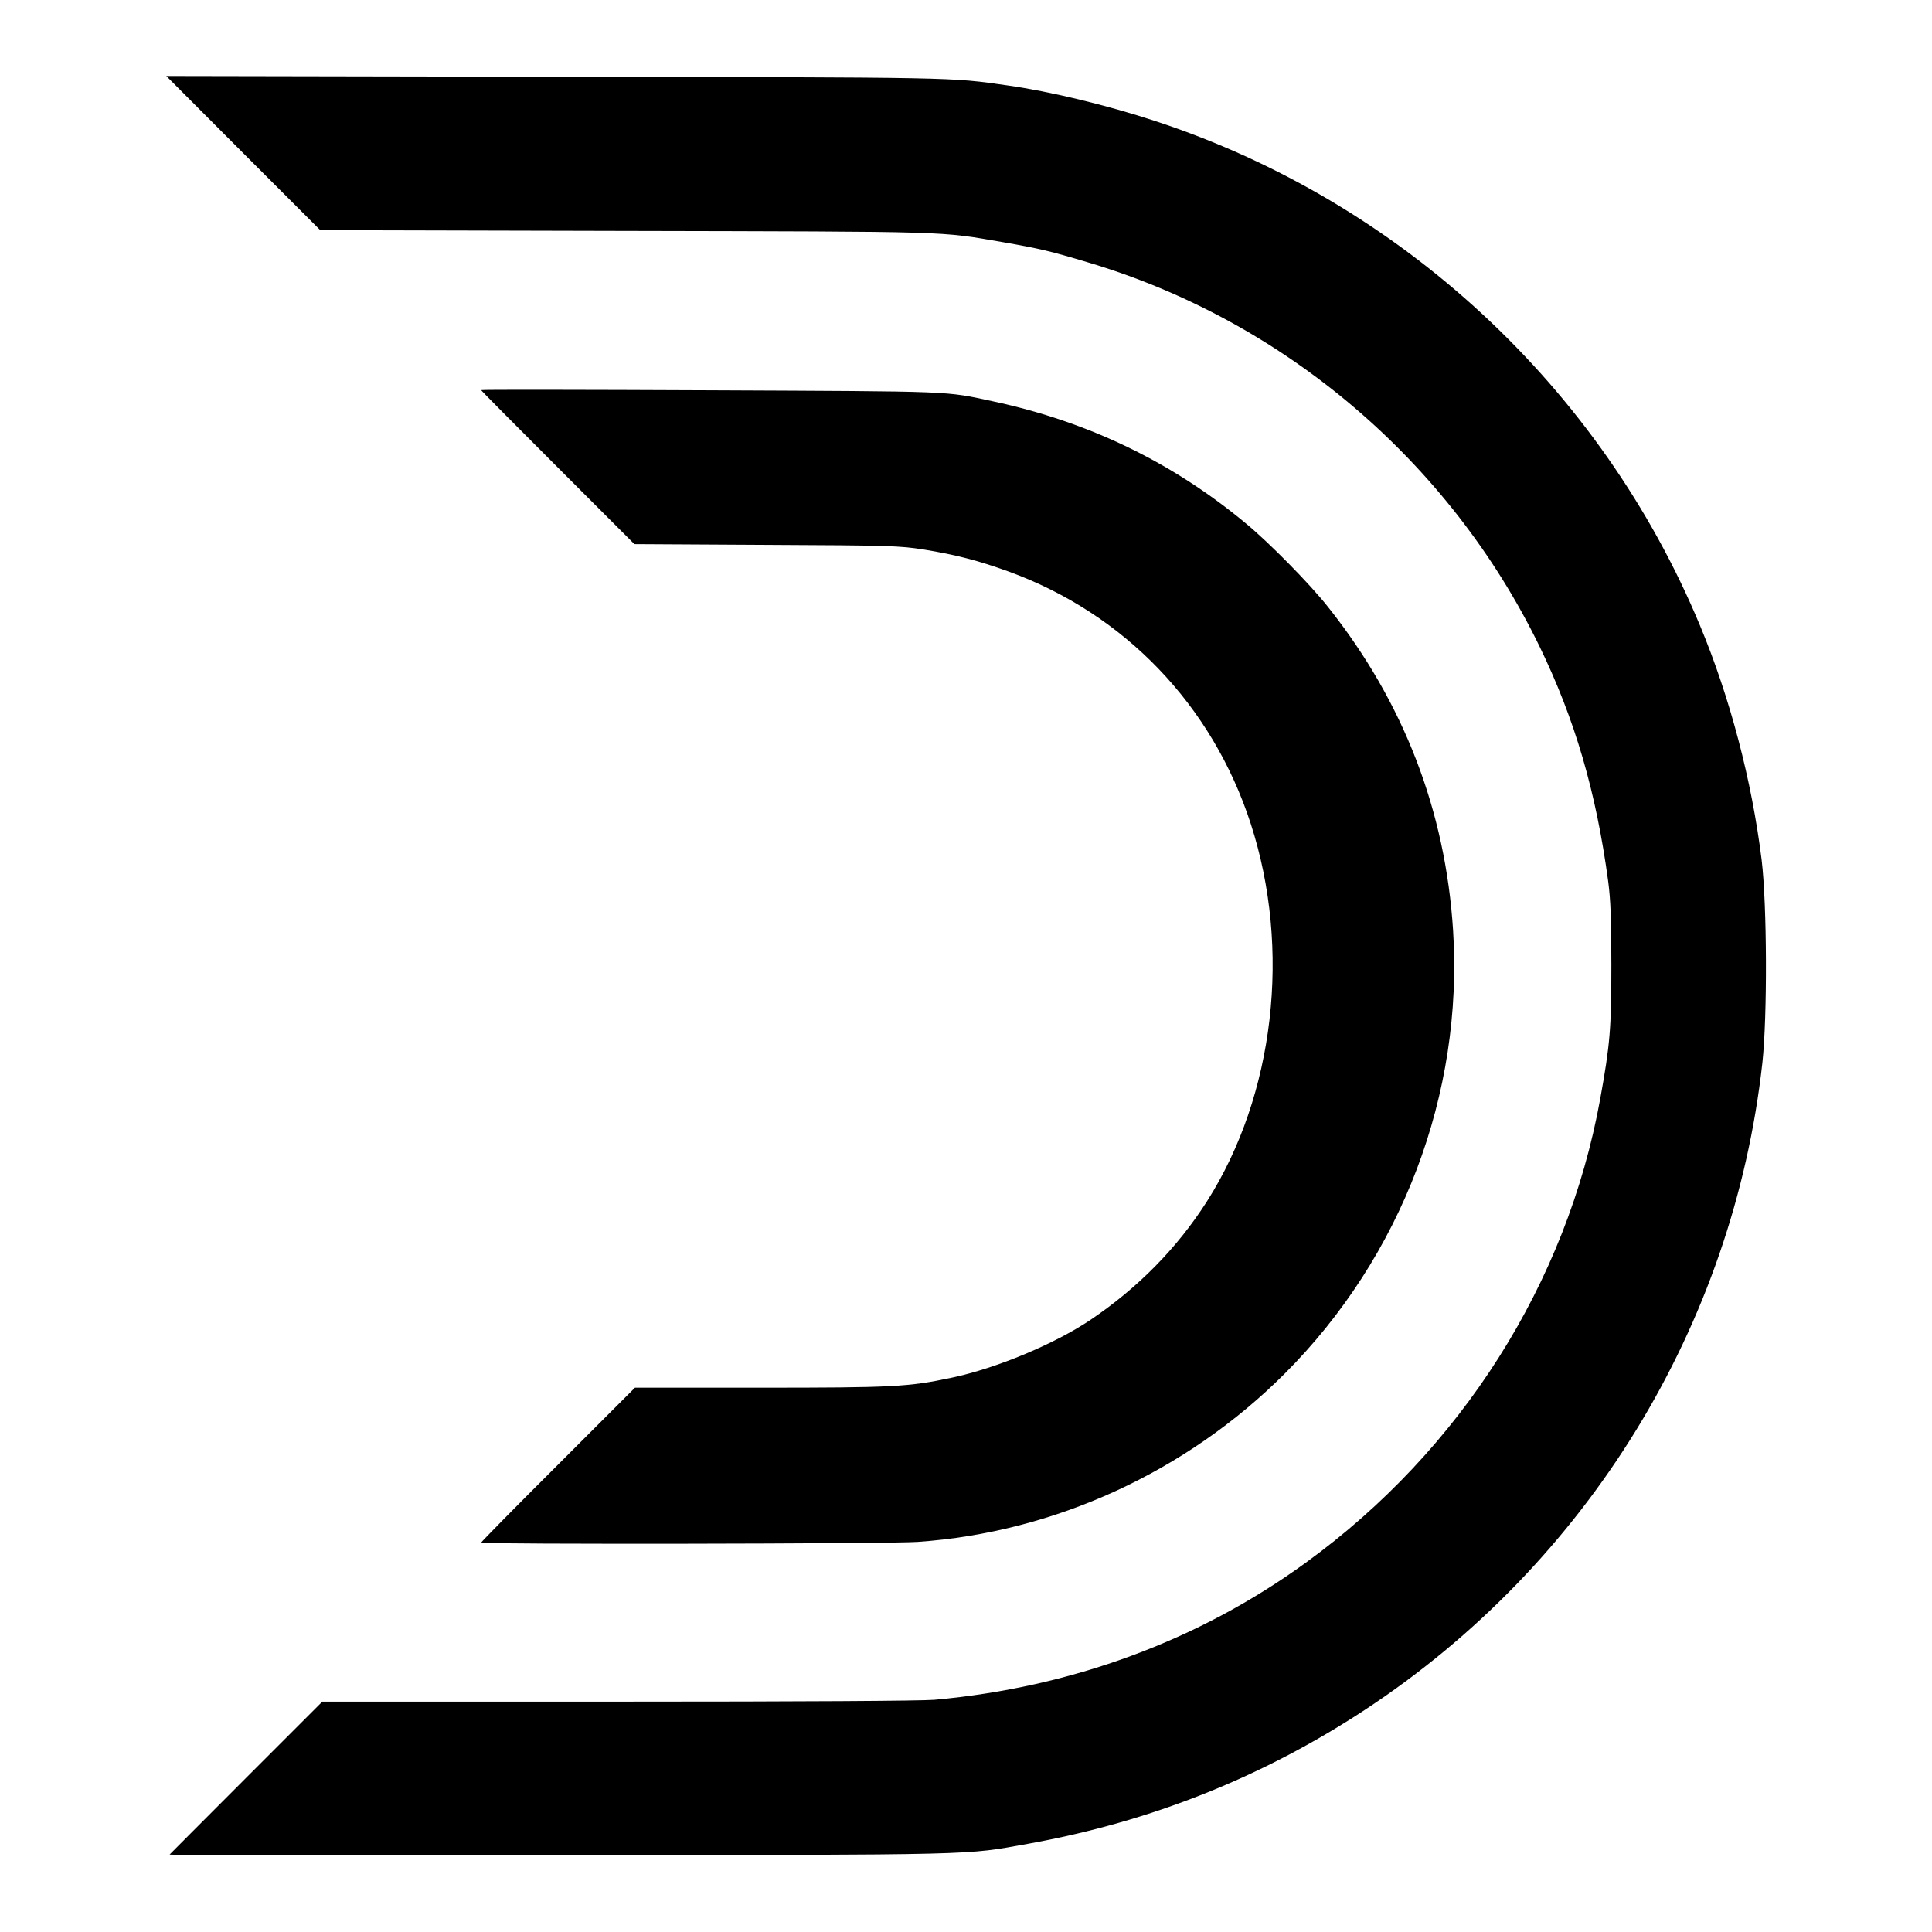 <?xml version="1.0" standalone="no"?>
<!DOCTYPE svg PUBLIC "-//W3C//DTD SVG 20010904//EN"
 "http://www.w3.org/TR/2001/REC-SVG-20010904/DTD/svg10.dtd">
<svg version="1.0" xmlns="http://www.w3.org/2000/svg"
 width="1040pt" height="1040pt" viewBox="0 0 1040 1040"
 preserveAspectRatio="xMidYMid meet">
<g transform="translate(0,1040) scale(0.1,-0.1)"
fill="#000000" stroke="none">
<path d="M1309 9576 l415 -415 1640 -4 c1785 -4 1687 -1 2037 -61 195 -34 254
-48 454 -108 1057 -314 1947 -1071 2431 -2065 192 -395 306 -786 371 -1268 13
-101 17 -203 17 -450 0 -341 -7 -428 -60 -720 -180 -993 -750 -1891 -1585
-2497 -578 -420 -1263 -672 -1999 -738 -72 -6 -704 -10 -1705 -10 l-1590 0
-407 -407 c-224 -225 -411 -411 -415 -416 -4 -4 938 -6 2093 -4 2300 3 2183 0
2529 62 661 119 1262 359 1814 722 1197 788 1981 2066 2138 3483 27 251 25
848 -4 1090 -53 429 -170 874 -332 1263 -534 1283 -1613 2282 -2931 2715 -261
86 -568 160 -795 192 -318 45 -245 43 -2445 47 l-2085 4 414 -415z"/>
<path d="M2590 8300 c0 -3 186 -190 413 -417 l412 -412 710 -4 c673 -3 717 -5
847 -25 172 -28 293 -59 456 -118 625 -227 1098 -720 1305 -1359 219 -675 128
-1460 -236 -2032 -160 -251 -372 -466 -627 -638 -194 -130 -505 -260 -746
-311 -235 -50 -318 -54 -1038 -54 l-668 0 -414 -414 c-228 -227 -414 -416
-414 -420 0 -10 2194 -7 2350 4 736 51 1447 377 1975 905 631 631 963 1506
907 2387 -41 643 -266 1228 -671 1738 -97 124 -320 350 -445 453 -396 329
-846 546 -1358 656 -267 57 -193 54 -1526 60 -677 3 -1232 4 -1232 1z"/>
</g>
</svg>
